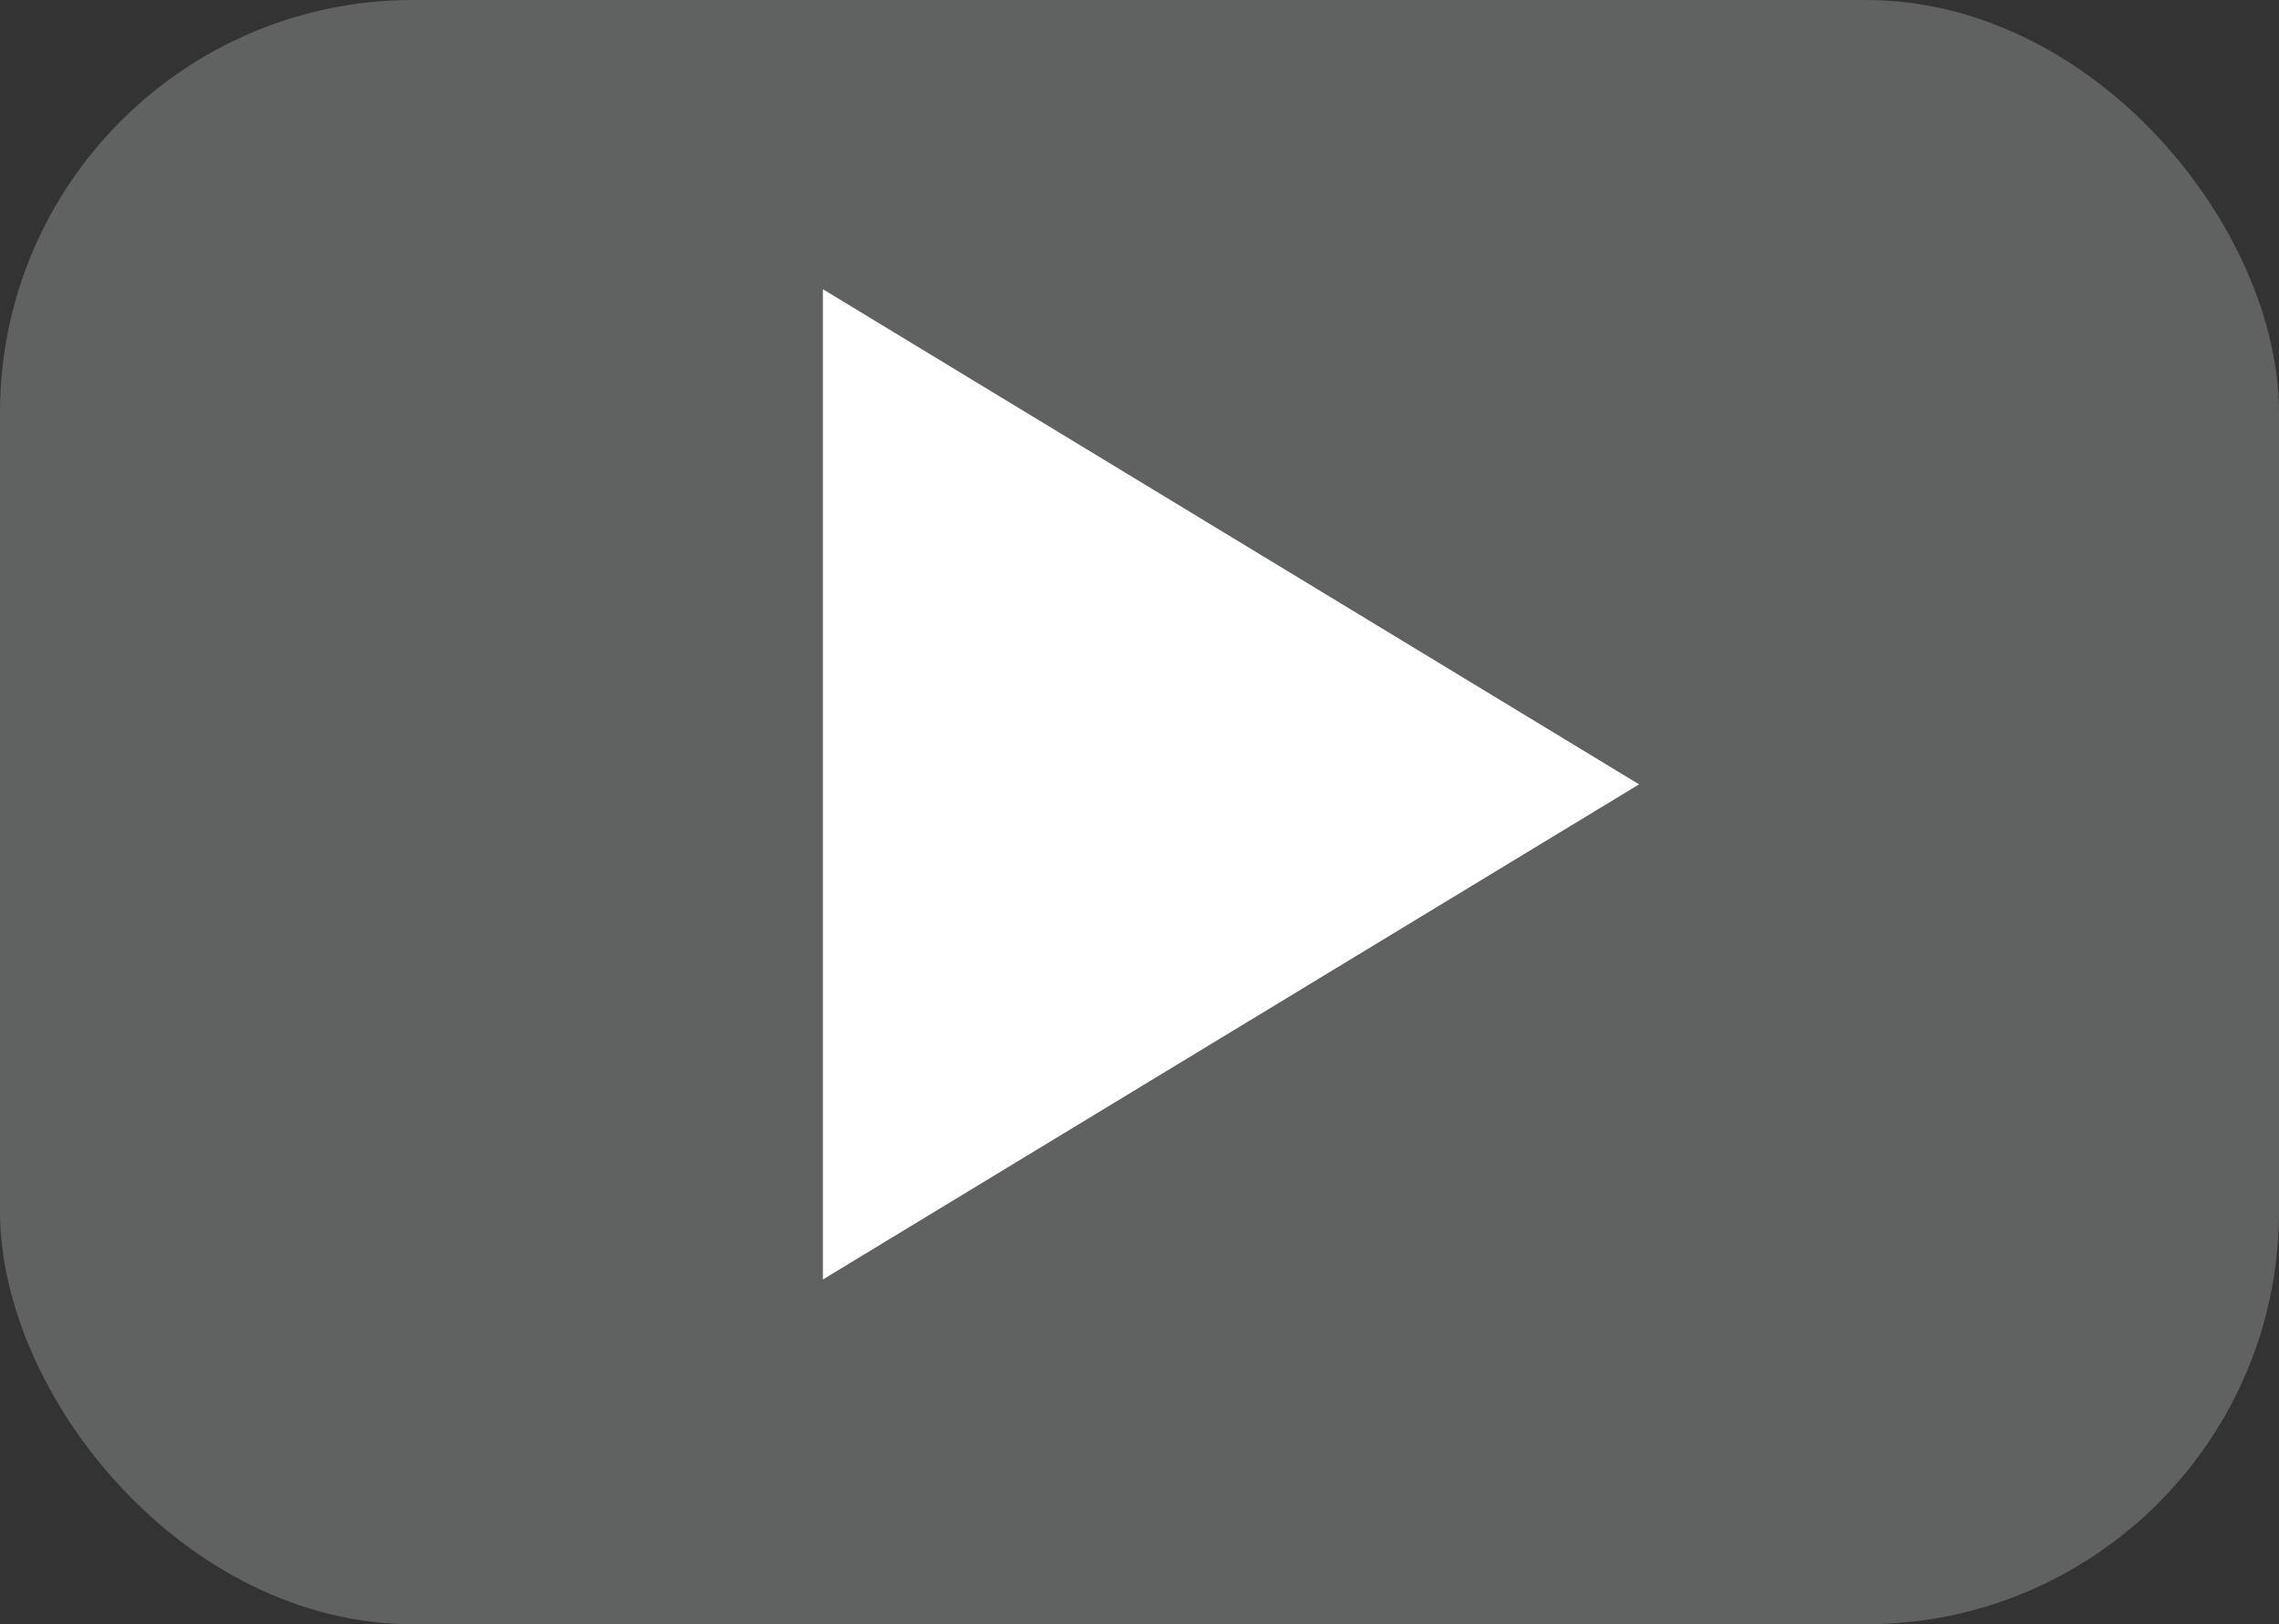 <?xml version="1.0" encoding="UTF-8"?>
<svg id="Layer_1" data-name="Layer 1" xmlns="http://www.w3.org/2000/svg" viewBox="0 0 23.79 16.96">
  <rect x="0" y="0" width="23.79" height="16.96" fill="#333333" stroke="none"/>
  <rect width="23.79" height="16.96" rx="4.31" ry="4.31" style="fill: #606161;"/>
  <polygon points="8.59 3.02 8.59 13.36 17.11 8.19 8.59 3.02" style="fill: #fff;"/>
</svg>